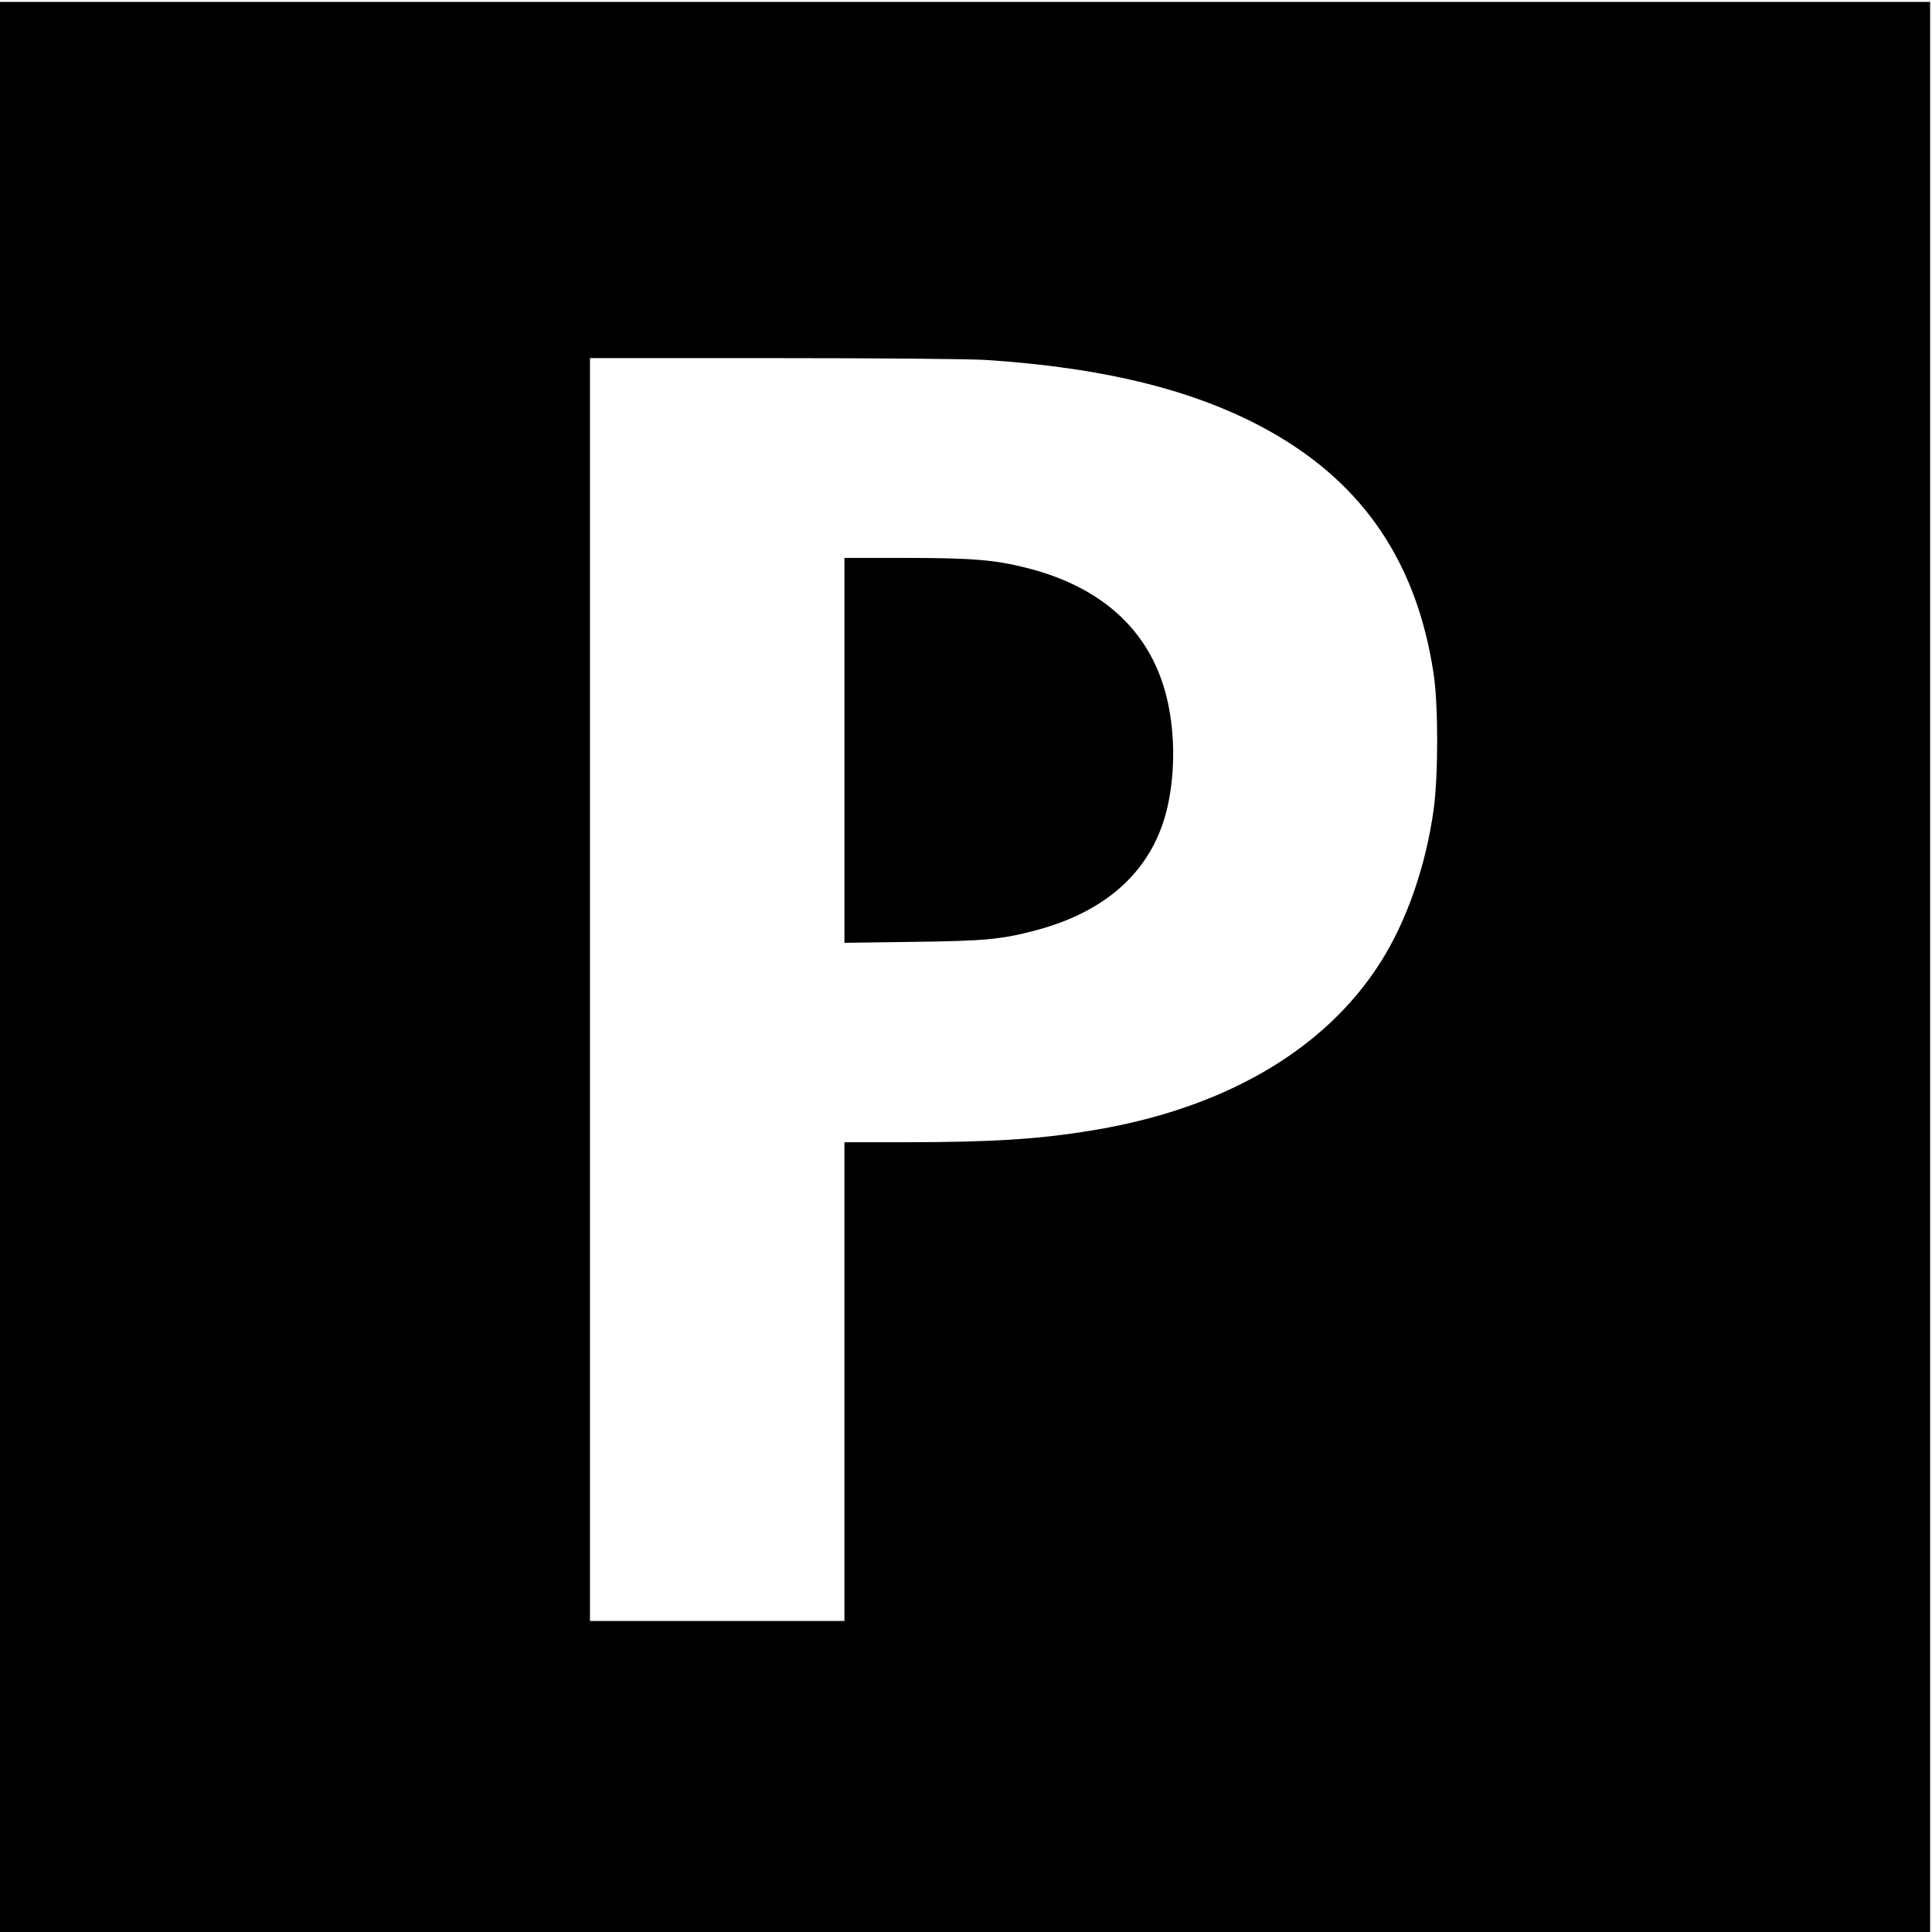 <?xml version="1.0" standalone="no"?>
<!DOCTYPE svg PUBLIC "-//W3C//DTD SVG 20010904//EN"
 "http://www.w3.org/TR/2001/REC-SVG-20010904/DTD/svg10.dtd">
<svg version="1.0" xmlns="http://www.w3.org/2000/svg"
 width="1025pt" height="1025pt" viewBox="0 0 1025 1025"
 preserveAspectRatio="xMidYMid meet">
<g transform="translate(0,1025) scale(0.1,-0.1)"
fill="#000000" stroke="none">
<path d="M0 5120 l0 -5120 5120 0 5120 0 0 5120 0 5120 -5120 0 -5120 0 0
-5120z m5235 3220 c641 -42 1132 -167 1514 -385 490 -279 769 -696 857 -1280
25 -166 25 -537 0 -720 -41 -298 -143 -593 -283 -812 -295 -465 -832 -777
-1533 -891 -280 -46 -530 -62 -992 -62 l-318 0 0 -1270 0 -1270 -675 0 -675 0
0 3350 0 3350 973 0 c560 0 1040 -4 1132 -10z"/>
<path d="M4480 6269 l0 -1021 363 5 c386 5 471 13 655 62 383 102 621 326 696
654 43 191 40 413 -9 600 -90 339 -341 567 -734 667 -171 44 -296 54 -647 54
l-324 0 0 -1021z"/>
</g>
</svg>
